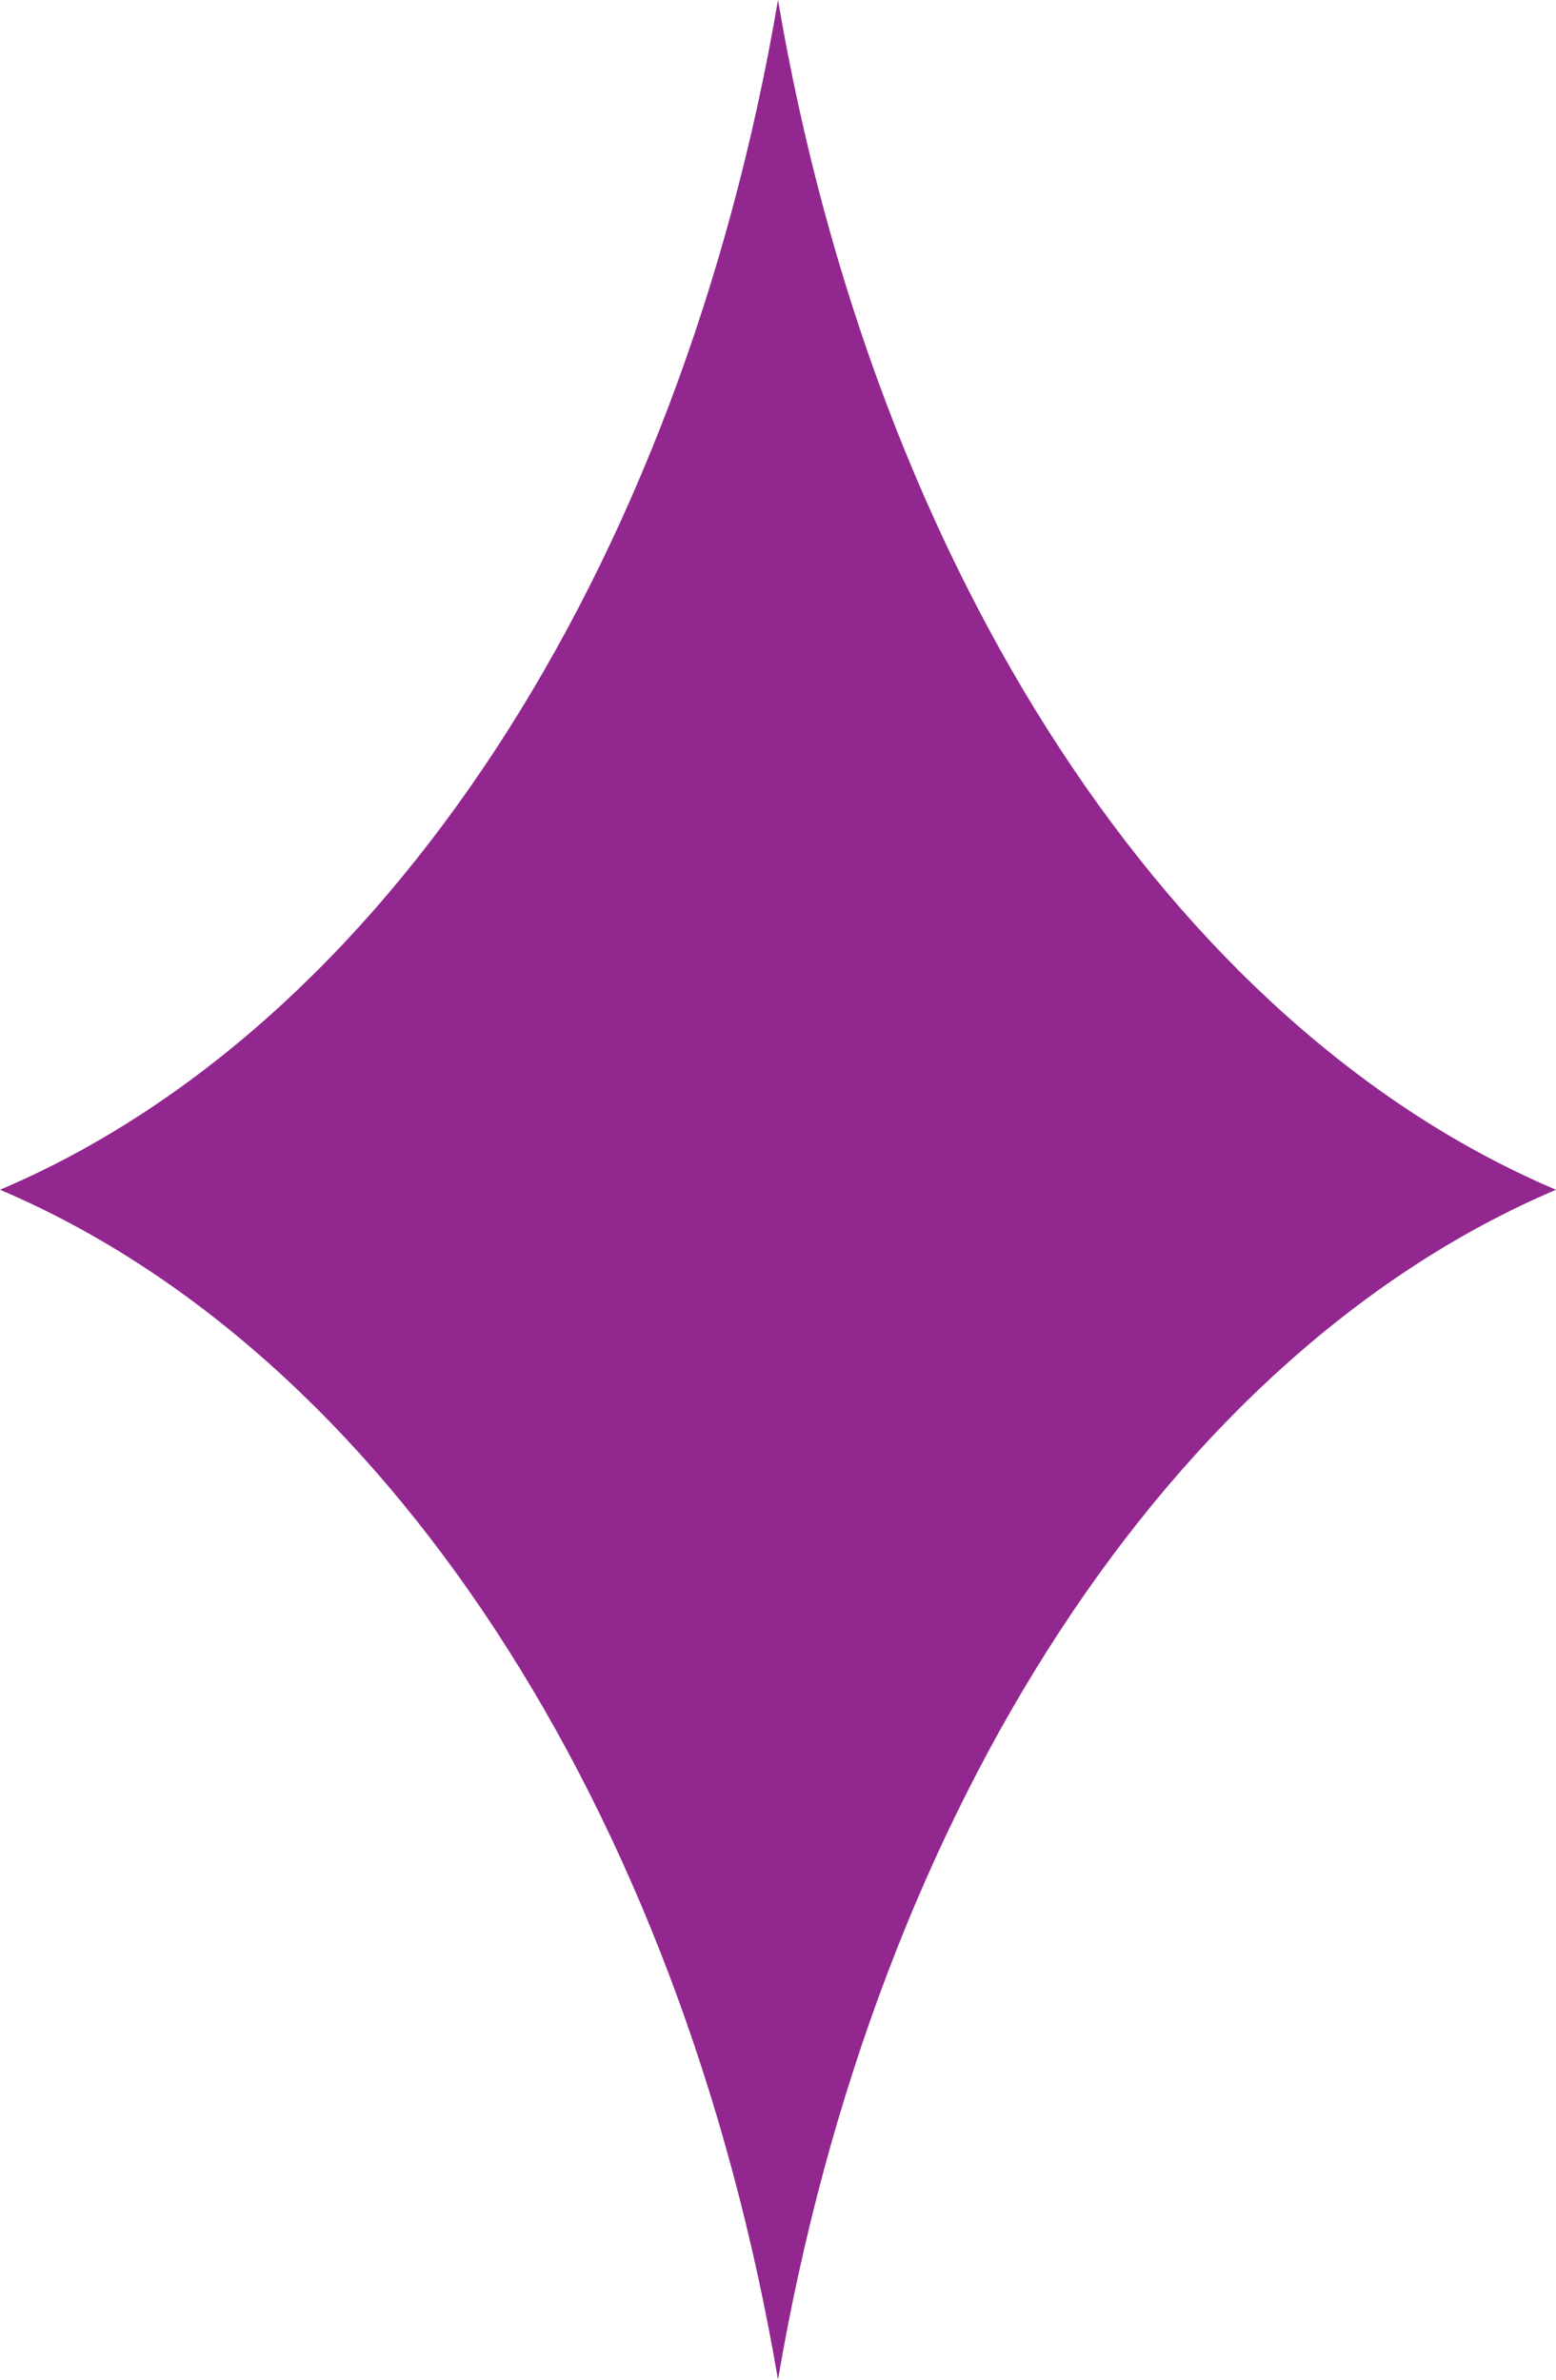 <?xml version="1.0" standalone="no"?>
<!DOCTYPE svg PUBLIC "-//W3C//DTD SVG 1.1//EN" "http://www.w3.org/Graphics/SVG/1.1/DTD/svg11.dtd">
<svg viewBox="0 0 17 26" version="1.1" xmlns="http://www.w3.org/2000/svg" xmlns:xlink="http://www.w3.org/1999/xlink" xml:space="preserve" x="0px" y="0px" width="17px" height="26px">
	<path fill="#922790" d="M 8.5 26 C 7.435 19.736 4.18 14.775 0 12.999 C 4.18 11.225 7.435 6.263 8.5 0 C 9.565 6.263 12.82 11.225 17 12.999 C 12.82 14.775 9.565 19.736 8.5 26 Z" />
</svg>